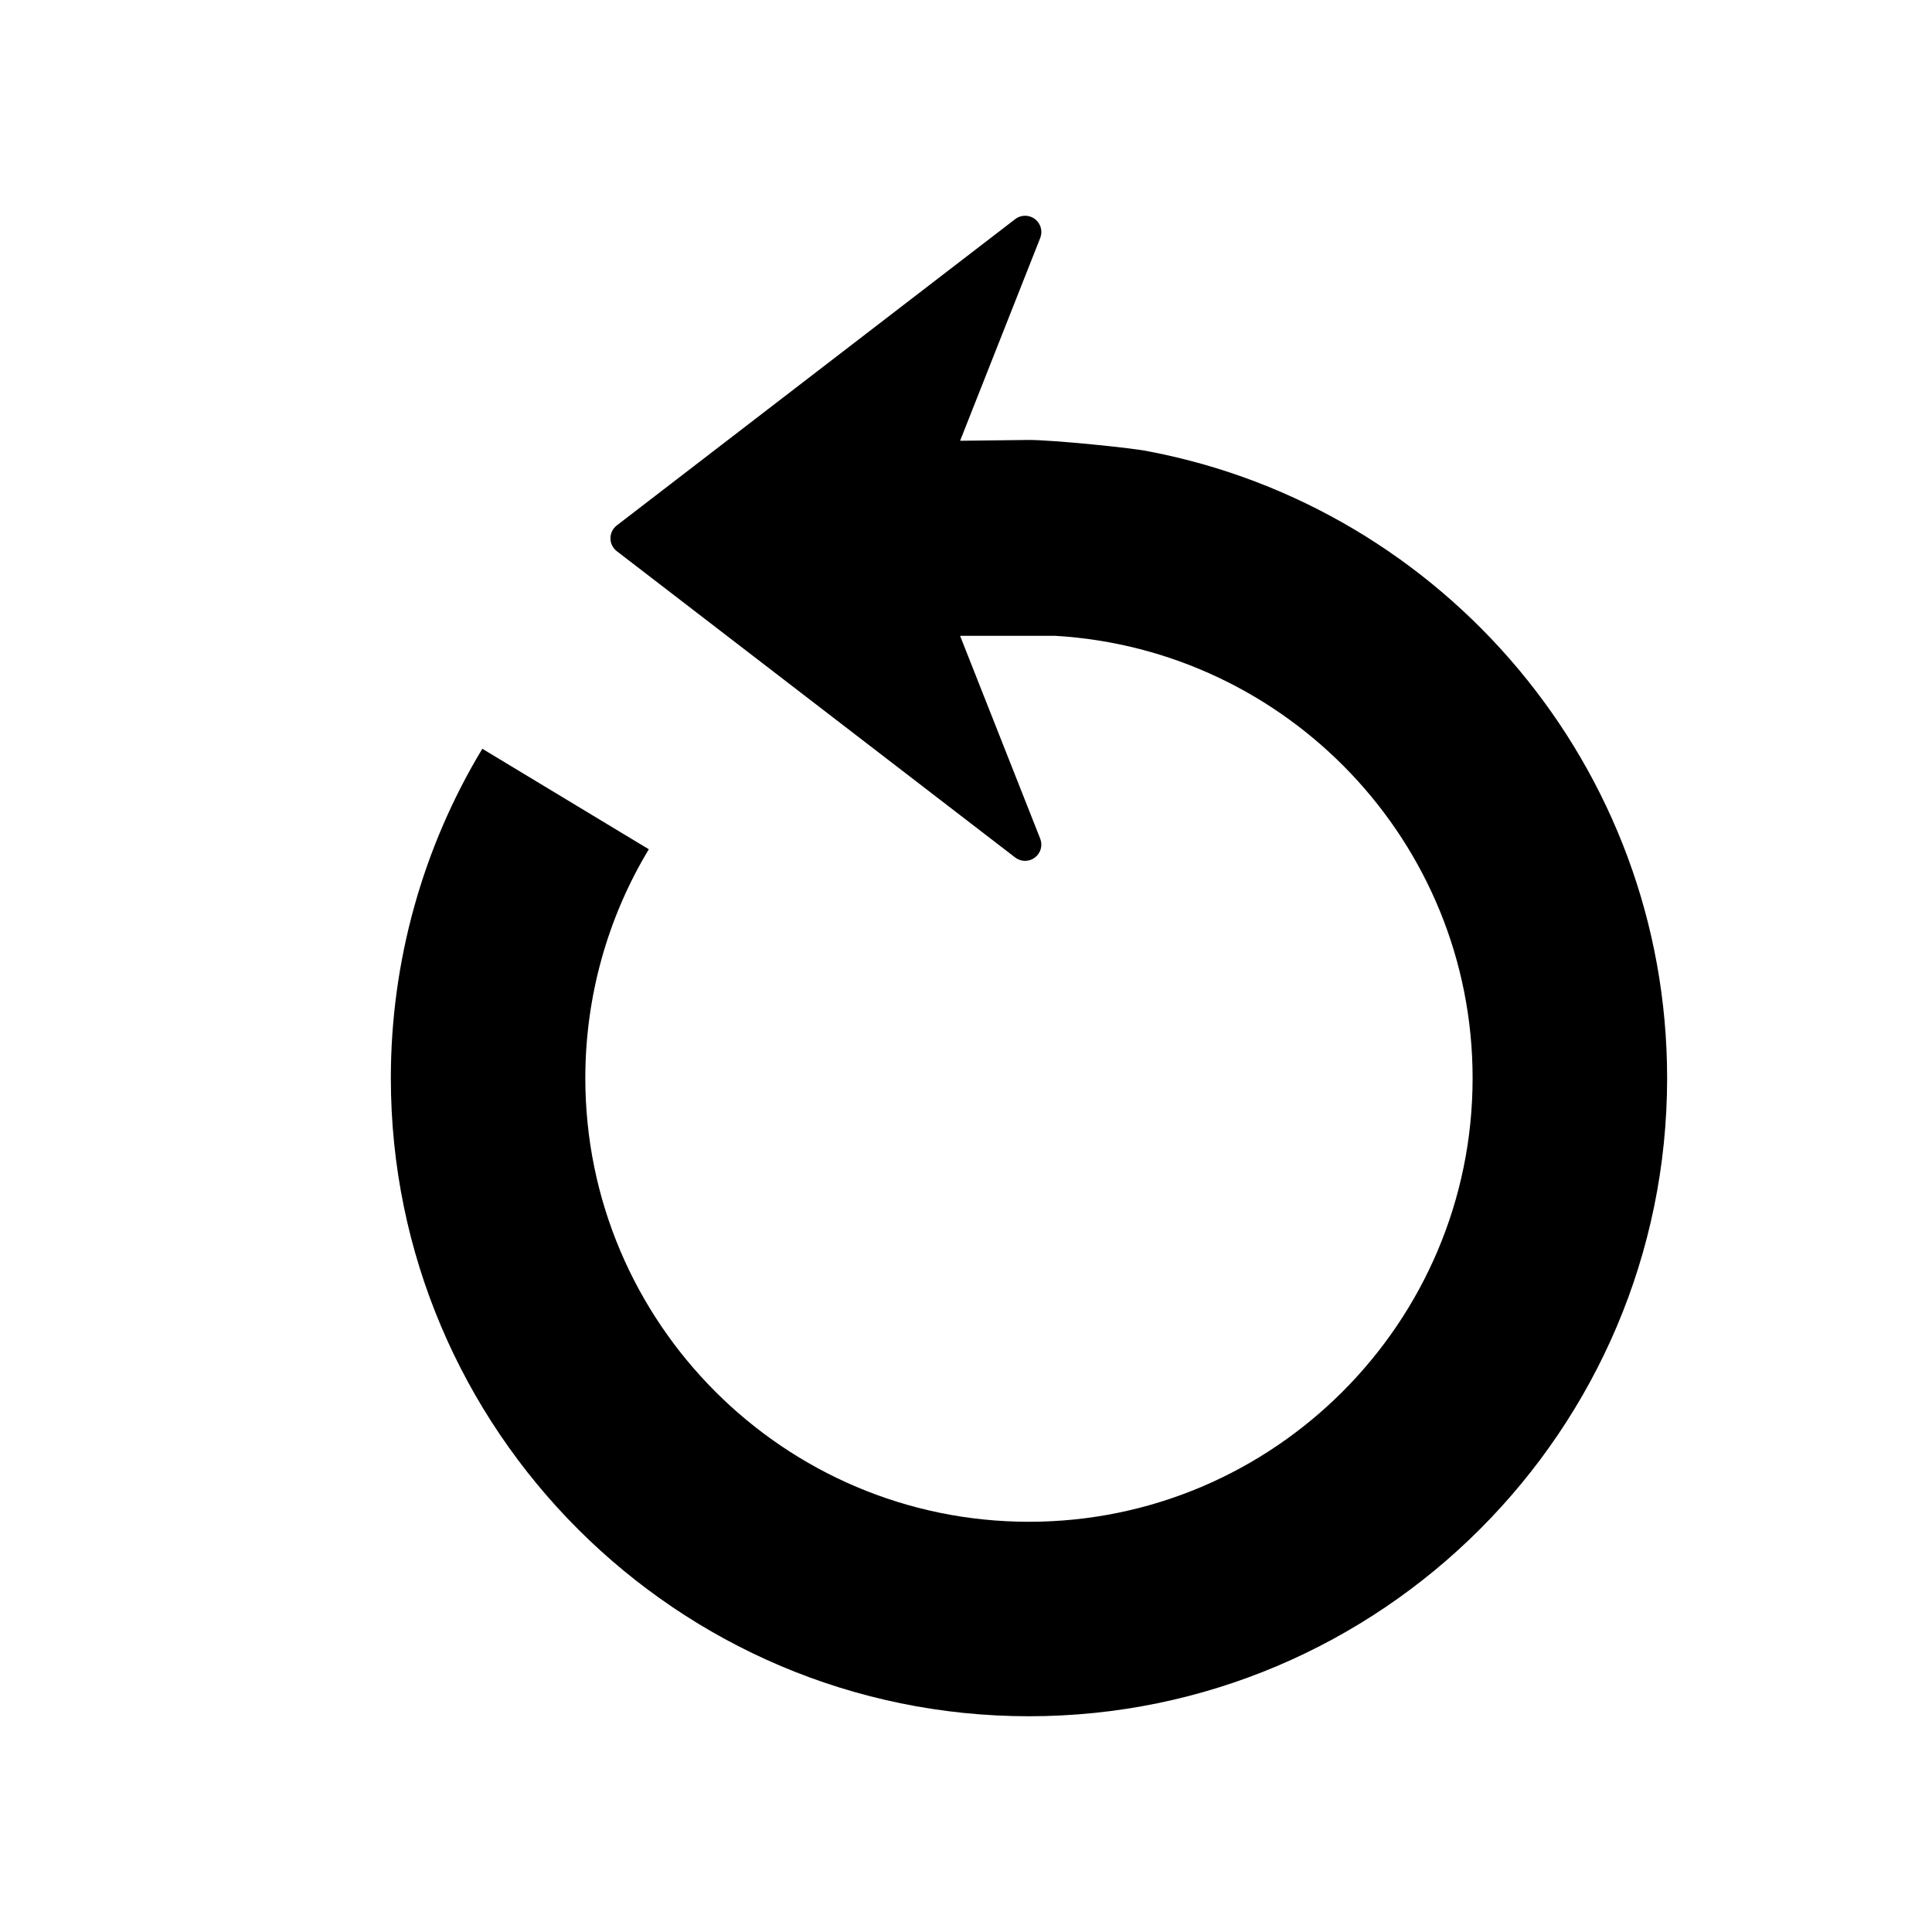 <?xml version="1.0" encoding="utf-8"?>
<!-- Generator: Adobe Illustrator 16.0.0, SVG Export Plug-In . SVG Version: 6.00 Build 0)  -->
<!DOCTYPE svg PUBLIC "-//W3C//DTD SVG 1.1//EN" "http://www.w3.org/Graphics/SVG/1.1/DTD/svg11.dtd">
<svg version="1.1" id="Layer_3" xmlns="http://www.w3.org/2000/svg" xmlns:xlink="http://www.w3.org/1999/xlink" x="0px" y="0px"
	 width="100px" height="100px" viewBox="0 0 100 100" enable-background="new 0 0 100 100" xml:space="preserve">
<path d="M86.29,55.803c0,18.213-14.817,33.03-33.03,33.03s-33.03-14.817-33.03-33.03c0-6.021,1.638-11.917,4.735-17.047l8.618,5.202
	c-2.15,3.562-3.286,7.658-3.287,11.846c0,12.662,10.301,22.963,22.963,22.963s22.963-10.301,22.963-22.963
	c0-12.204-9.576-22.185-21.604-22.894h-4.924l4.147,10.498c0.139,0.352,0.026,0.753-0.276,0.98
	c-0.302,0.228-0.719,0.227-1.019-0.004L31.926,28.529c-0.207-0.16-0.329-0.404-0.329-0.667c0-0.262,0.122-0.508,0.329-0.667
	l20.621-15.854c0.151-0.117,0.331-0.174,0.512-0.174c0.179,0,0.356,0.056,0.507,0.169c0.302,0.227,0.415,0.629,0.276,0.981
	l-4.147,10.497l3.566-0.042c1.275,0,5.506,0.429,6.203,0.593C74.72,26.278,86.29,39.711,86.29,55.803z"/>
</svg>
